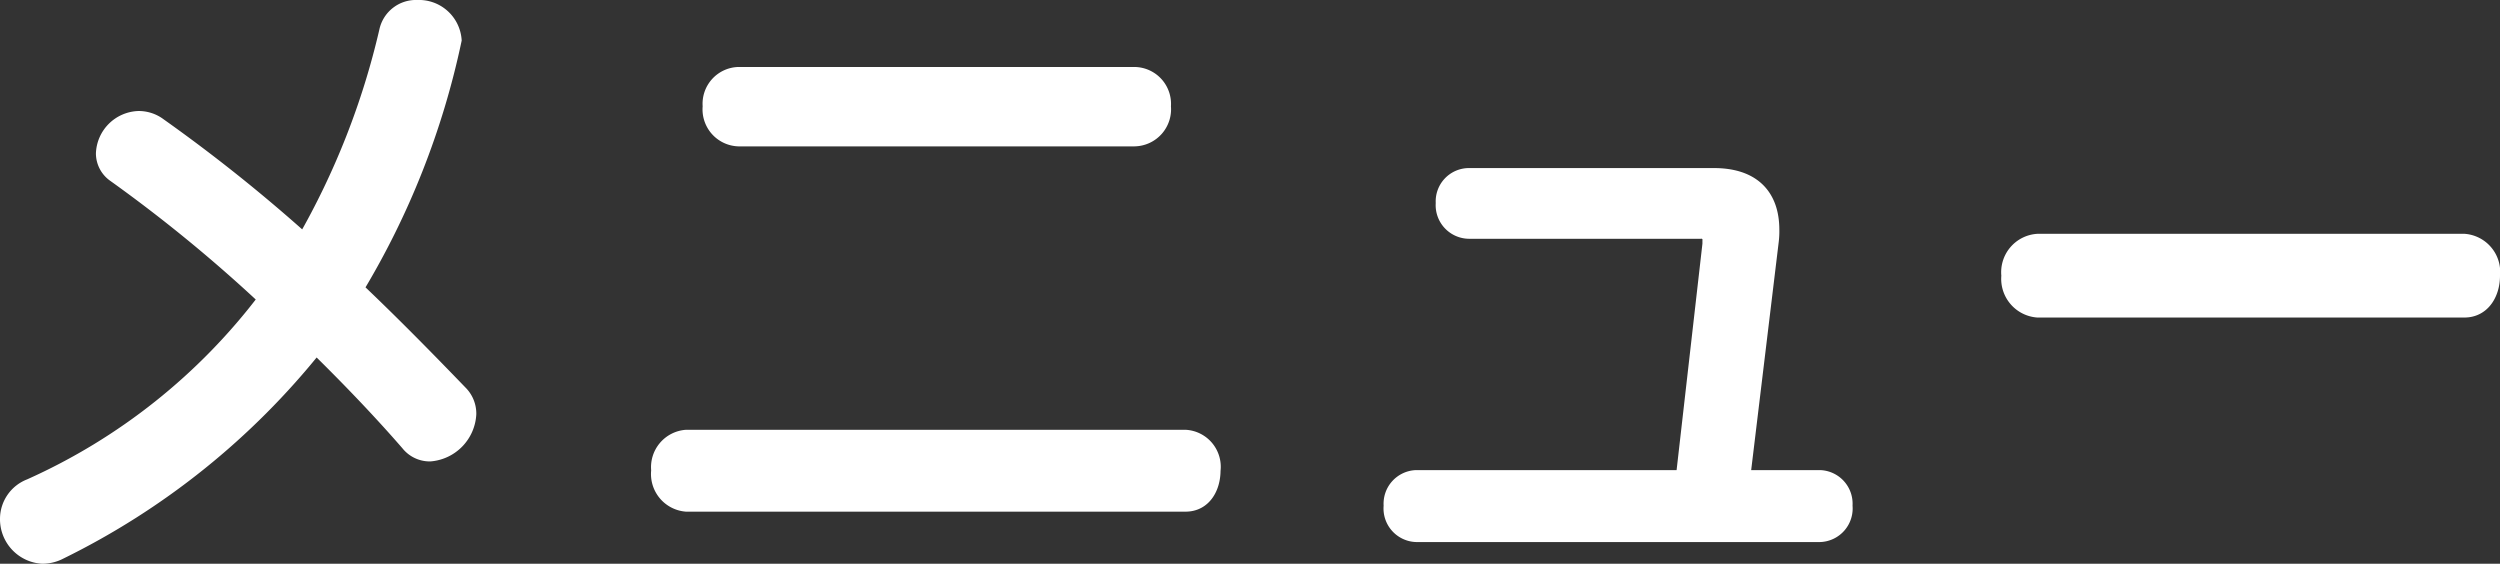 <svg xmlns="http://www.w3.org/2000/svg" width="48.372" height="10.908" viewBox="0 0 48.372 10.908">
  <rect x="0" y="0" width="48.372" height="10.908" fill="#333333" stroke="none"/>
  <path id="パス_4280" data-name="パス 4280" d="M7.2-3.2c.624.612,1.236,1.248,1.788,1.884a.526.526,0,0,0,.42.2.813.813,0,0,0,.744-.768.562.562,0,0,0-.168-.408c-.648-.672-1.32-1.356-2.016-2.016a15.509,15.509,0,0,0,1.9-4.812.678.678,0,0,0-.708-.624.574.574,0,0,0-.588.456,14.9,14.9,0,0,1-1.6,4.068A31.4,31.4,0,0,0,4.164-7.464a.653.653,0,0,0-.4-.132.7.7,0,0,0-.672.672.5.5,0,0,0,.216.408,28.852,28.852,0,0,1,2.928,2.4A11.723,11.723,0,0,1,1.668-.48a.671.671,0,0,0-.432.624.713.713,0,0,0,.672.72A.731.731,0,0,0,2.244.78,14.527,14.527,0,0,0,7.2-3.2ZM23.04-7.212a.568.568,0,0,0,.552-.624.564.564,0,0,0-.552-.612H15.372a.562.562,0,0,0-.54.612.566.566,0,0,0,.54.624Zm.984,7.068c.36,0,.528-.324.528-.648a.567.567,0,0,0-.528-.636h-9.66a.575.575,0,0,0-.528.636.58.58,0,0,0,.528.648ZM36.3.444a.5.5,0,0,0,.48-.552.5.5,0,0,0-.48-.54H34.8l.552-4.572a1.53,1.53,0,0,0,.012-.228c0-.66-.372-1.044-1.116-1.044h-4.74a.494.494,0,0,0-.492.528.5.5,0,0,0,.492.54h4.476a.171.171,0,0,1,.192.192v.06L33.66-.648H28.488a.5.5,0,0,0-.48.54.5.5,0,0,0,.48.552ZM48.768-3.9c.36,0,.54-.324.54-.66a.592.592,0,0,0-.54-.66H40.512a.594.594,0,0,0-.552.66.6.6,0,0,0,.552.66Z" transform="translate(-1.086 9.894)" fill="#fff" stroke="#fff" stroke-width="0.3"/>
</svg>

